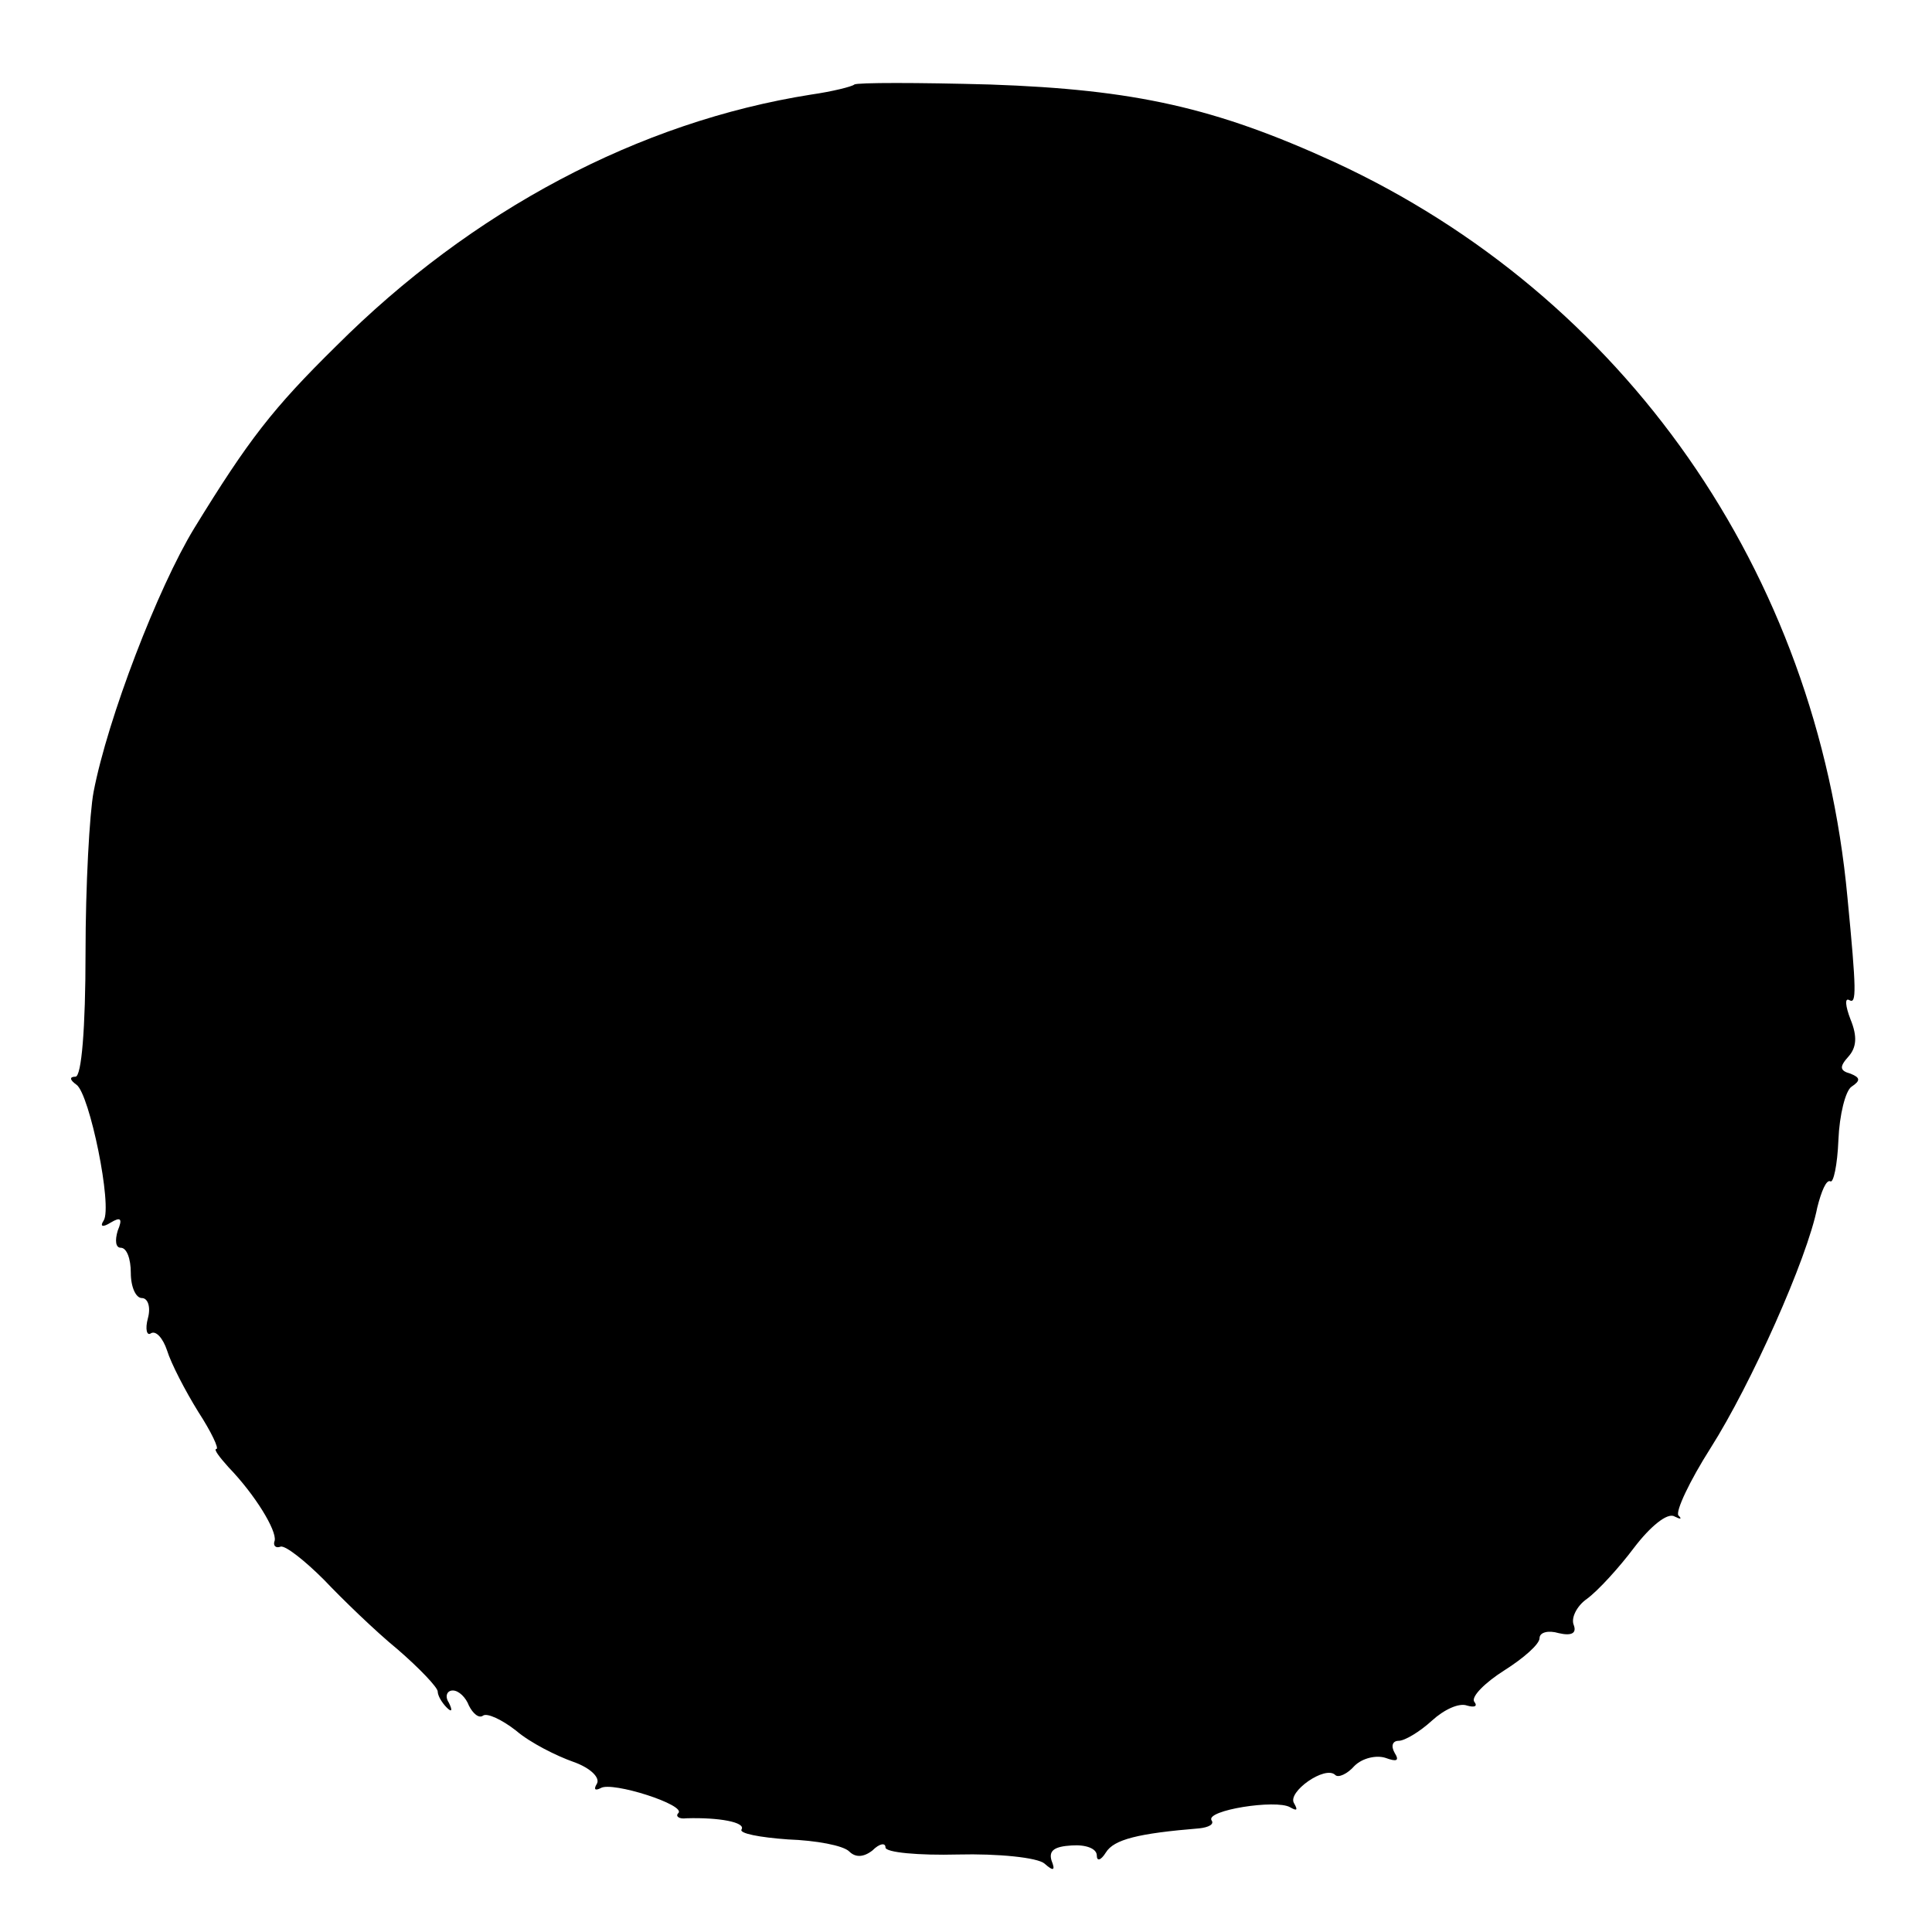 <?xml version="1.0" standalone="no"?>
<!DOCTYPE svg PUBLIC "-//W3C//DTD SVG 20010904//EN"
 "http://www.w3.org/TR/2001/REC-SVG-20010904/DTD/svg10.dtd">
<svg version="1.0" xmlns="http://www.w3.org/2000/svg"
 width="192pt" height="192pt" viewBox="0 0 192 192"
 preserveAspectRatio="xMidYMid meet">
<g transform="translate(0,192) scale(0.1,-0.1)"
fill="#000000" stroke="none">
<path d="M849 1836 c-2 -2 -22 -7 -43 -10 -171 -27 -337 -115 -472 -250 -63
-62 -87 -93 -141 -181 -36 -59 -86 -189 -100 -262 -4 -21 -8 -93 -8 -160 0
-75 -4 -123 -10 -123 -6 0 -6 -3 1 -8 13 -9 36 -121 27 -135 -4 -6 -1 -7 7 -2
10 6 12 4 7 -8 -3 -10 -2 -17 3 -17 6 0 10 -11 10 -25 0 -14 5 -25 11 -25 6 0
9 -9 6 -20 -3 -11 -1 -18 3 -15 5 3 12 -5 16 -17 4 -13 18 -40 31 -61 13 -20
21 -37 18 -37 -3 0 3 -8 12 -18 27 -28 48 -63 46 -73 -2 -5 1 -8 6 -6 5 1 24
-14 43 -33 18 -19 51 -51 73 -69 22 -19 40 -38 40 -42 0 -4 4 -11 9 -16 5 -5
6 -3 2 5 -4 6 -2 12 4 12 6 0 13 -7 16 -15 4 -8 10 -13 14 -10 4 3 19 -4 33
-15 14 -12 40 -25 57 -31 17 -6 27 -16 23 -22 -3 -5 -2 -7 4 -4 11 7 86 -17
77 -25 -3 -3 1 -6 8 -5 33 1 59 -4 55 -11 -3 -4 18 -8 46 -10 28 -1 55 -6 61
-12 6 -6 14 -6 23 1 7 7 13 8 13 3 0 -5 33 -8 72 -7 40 1 79 -3 86 -9 9 -8 11
-7 7 3 -3 10 3 14 20 15 14 1 25 -3 25 -10 0 -6 4 -5 9 3 8 13 32 19 93 24 9
1 15 4 12 8 -6 10 64 21 78 13 7 -4 8 -3 4 4 -7 11 31 38 41 28 3 -3 12 1 19
9 8 8 22 11 31 8 11 -4 14 -3 9 5 -4 7 -2 12 4 12 6 0 21 9 33 20 12 11 27 18
35 15 7 -2 11 -1 7 4 -3 5 11 19 30 31 19 12 35 26 35 32 0 6 9 8 19 5 13 -3
18 0 15 8 -3 7 3 19 13 26 11 8 32 31 47 51 16 21 33 35 40 31 6 -3 8 -3 4 1
-3 4 11 34 32 67 40 63 96 188 106 239 4 16 9 28 13 26 3 -2 7 16 8 41 1 25 7
49 13 53 9 6 9 9 -1 13 -11 3 -11 7 -2 17 8 9 9 20 2 37 -5 13 -6 22 -1 19 7
-4 7 9 -2 102 -30 324 -222 598 -510 731 -118 54 -198 72 -342 77 -72 2 -132
2 -135 0z"/>
</g>
</svg>
